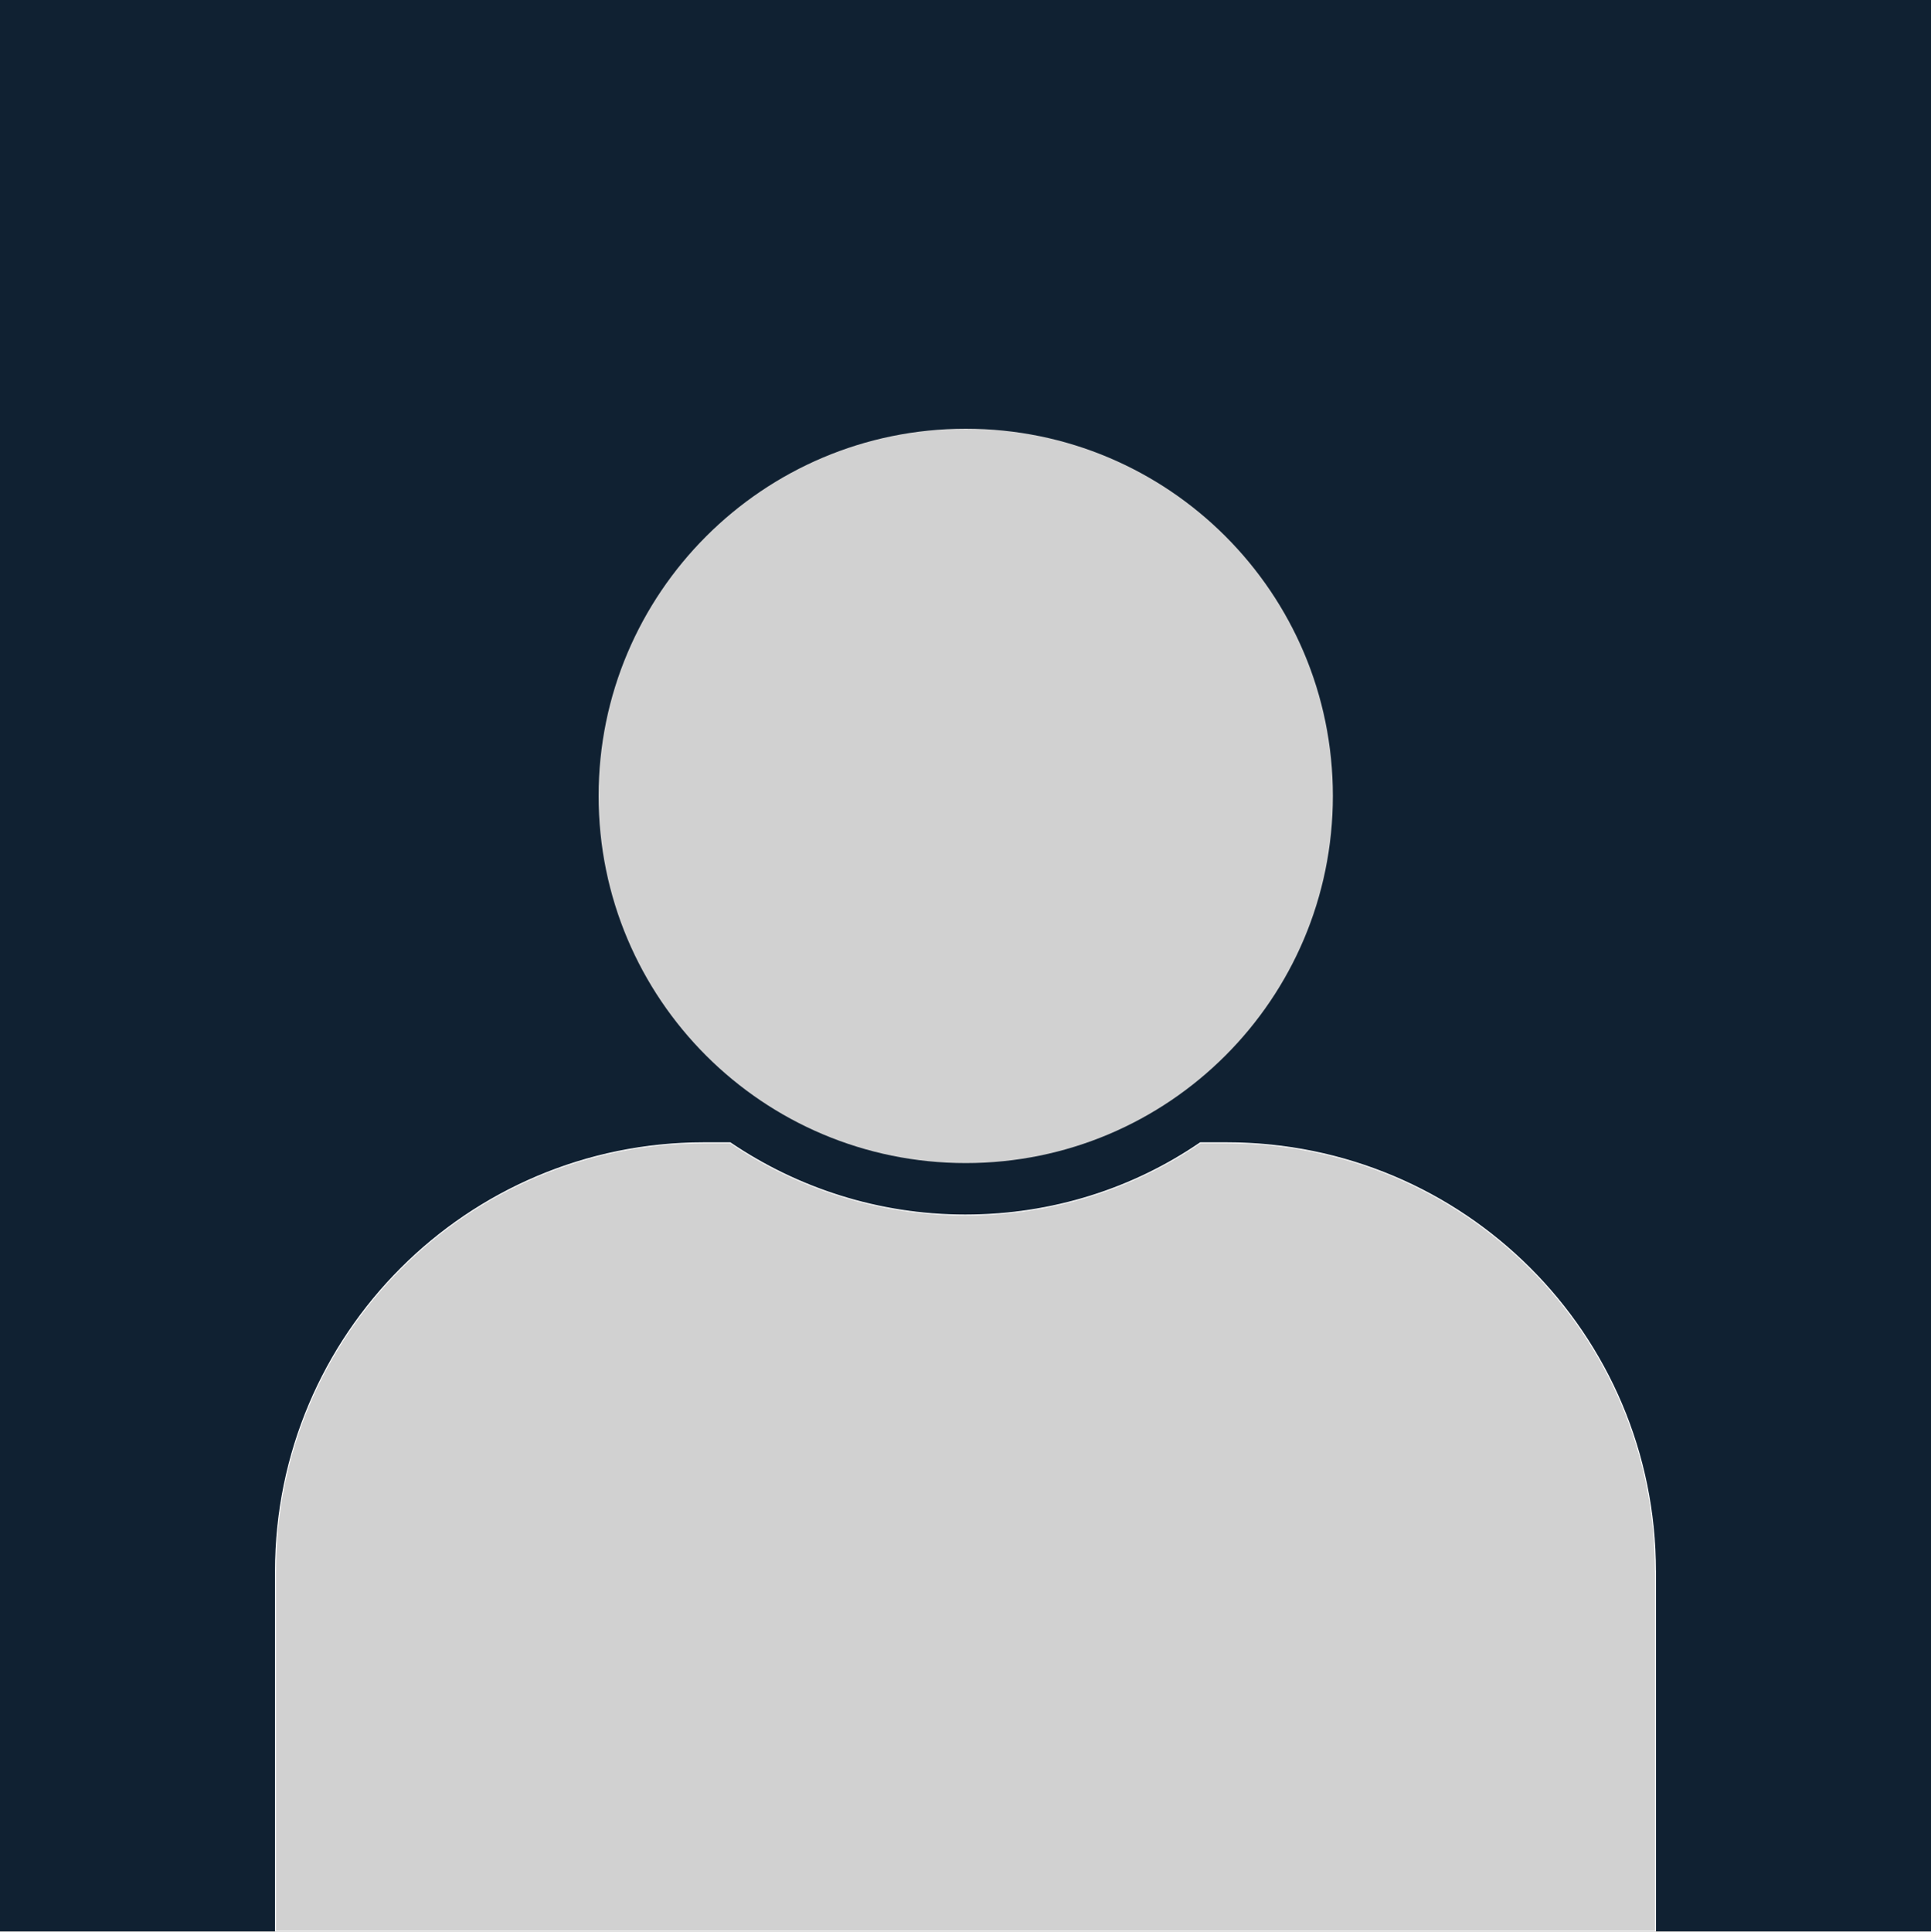 <?xml version="1.0" encoding="UTF-8"?>
<svg id="Laag_1" data-name="Laag 1" xmlns="http://www.w3.org/2000/svg" viewBox="0 0 400 400.1">
  <rect x="0" y="0" width="400" height="400.1" fill="#808080" stroke="none"/>
  <defs>
    <style>
      .cls-1 {
        fill: #102132;
      }

      .cls-2 {
        stroke: #fff;
        stroke-miterlimit: 2;
        stroke-width: .2px;
      }

      .cls-2, .cls-3 {
        fill: #d1d1d1;
      }
    </style>
  </defs>
  <rect class="cls-1" width="400" height="400"/>
  <g>
    <path class="cls-3" d="M124,164.85c0-41.94,34.02-76.05,76.05-76.05s76.05,34.02,76.05,76.05-34.02,76.05-76.05,76.05-76.05-34.02-76.05-76.05Z"/>
    <path class="cls-2" d="M342.93,325.42v74.58H57.07v-74.58c0-48.96,39.75-88.72,88.72-88.72h5.47c13.86,9.39,30.63,14.96,48.69,14.96s34.83-5.47,48.69-14.96h5.47c49.06,0,88.81,39.66,88.81,88.72h0Z"/>
  </g>
</svg>